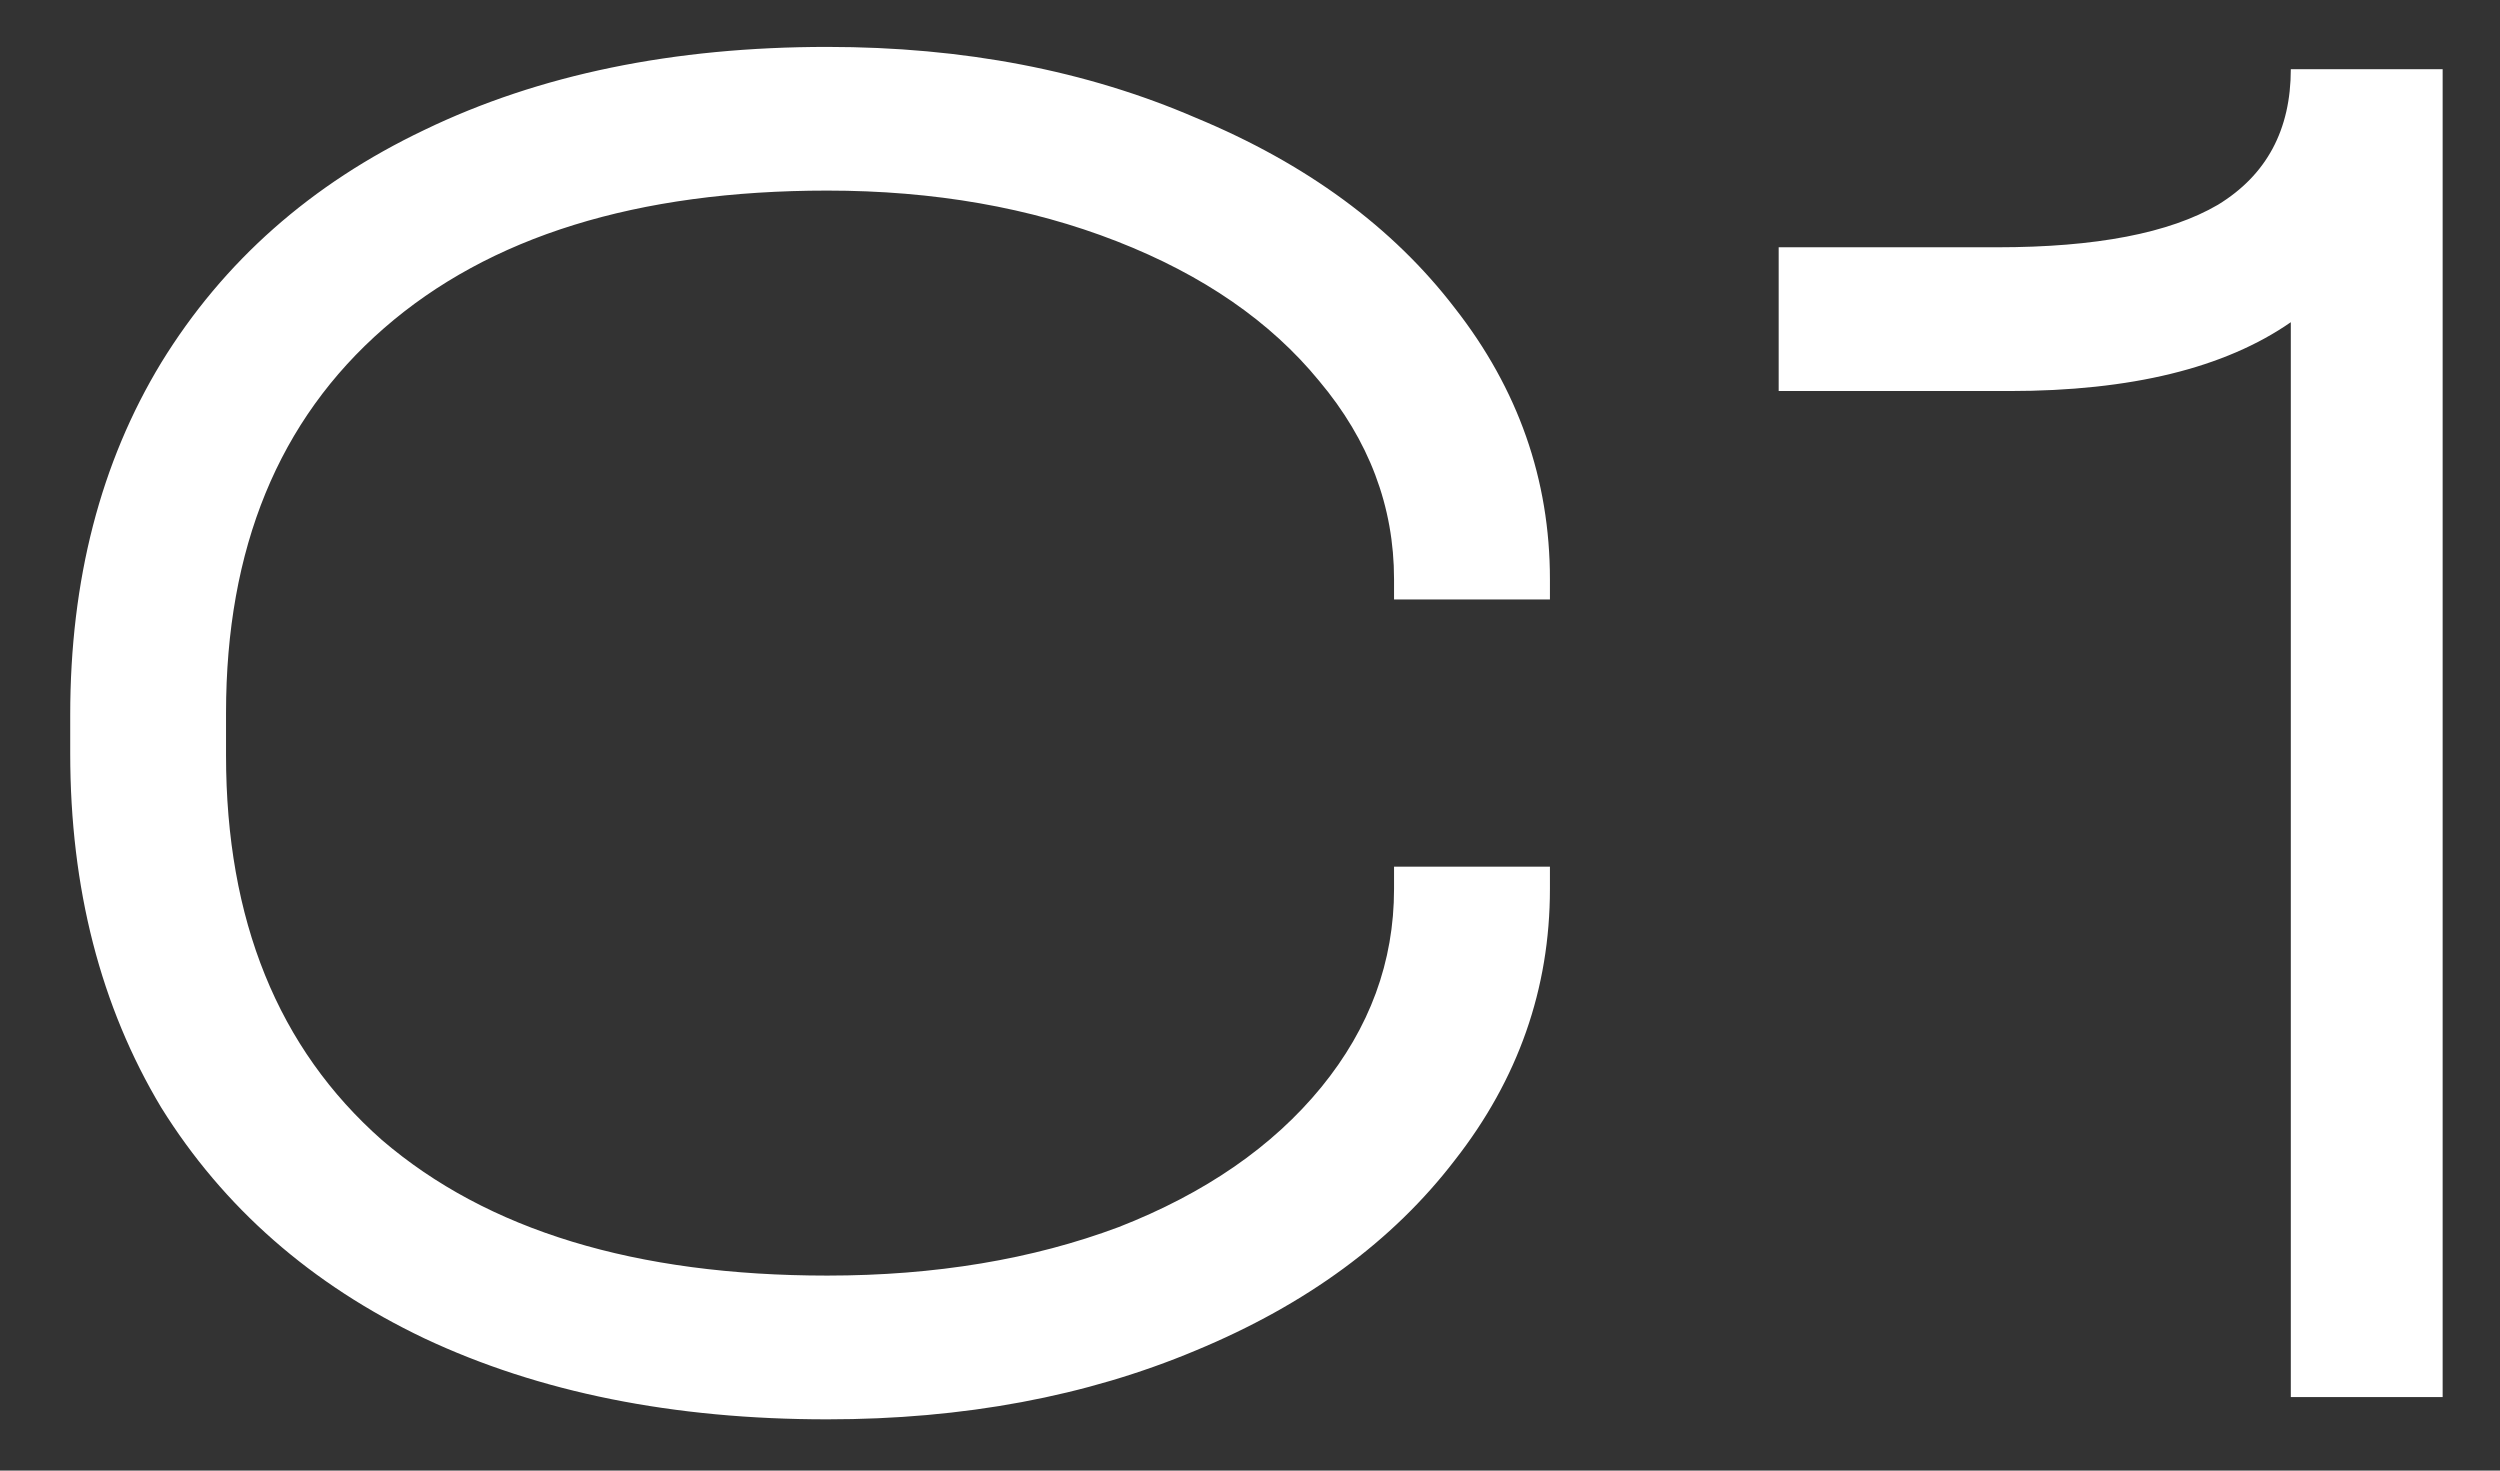 <?xml version="1.0" encoding="UTF-8"?> <svg xmlns="http://www.w3.org/2000/svg" width="34" height="20" viewBox="0 0 34 20" fill="none"><rect x="0" y="0" width="34" height="20" fill="#333333" stroke="none"/> <path d="M11.251 19.303C9.158 19.303 7.332 18.936 5.772 18.202C4.231 17.468 3.038 16.421 2.193 15.063C1.368 13.687 0.955 12.081 0.955 10.246V9.723C0.955 7.887 1.368 6.291 2.193 4.932C3.038 3.556 4.231 2.501 5.772 1.767C7.332 1.014 9.158 0.638 11.251 0.638C13.104 0.638 14.774 0.959 16.261 1.601C17.766 2.225 18.941 3.088 19.785 4.189C20.647 5.29 21.079 6.52 21.079 7.878V8.153H18.959V7.878C18.959 6.887 18.619 5.988 17.94 5.18C17.279 4.373 16.362 3.74 15.187 3.281C14.013 2.822 12.7 2.592 11.251 2.592C8.663 2.592 6.653 3.216 5.222 4.464C3.79 5.712 3.074 7.456 3.074 9.695V10.273C3.074 12.512 3.781 14.256 5.194 15.504C6.626 16.733 8.644 17.348 11.251 17.348C12.719 17.348 14.04 17.128 15.215 16.688C16.389 16.229 17.307 15.595 17.968 14.788C18.628 13.98 18.959 13.081 18.959 12.09V11.787H21.079V12.09C21.079 13.448 20.647 14.678 19.785 15.779C18.941 16.88 17.766 17.743 16.261 18.367C14.774 18.991 13.104 19.303 11.251 19.303ZM33.22 19H31.155V4.382C30.256 5.006 28.98 5.318 27.328 5.318H24.19V3.363H27.163C28.503 3.363 29.503 3.171 30.164 2.785C30.825 2.381 31.155 1.767 31.155 0.941H33.22V19Z" fill="white"></path> </svg> 